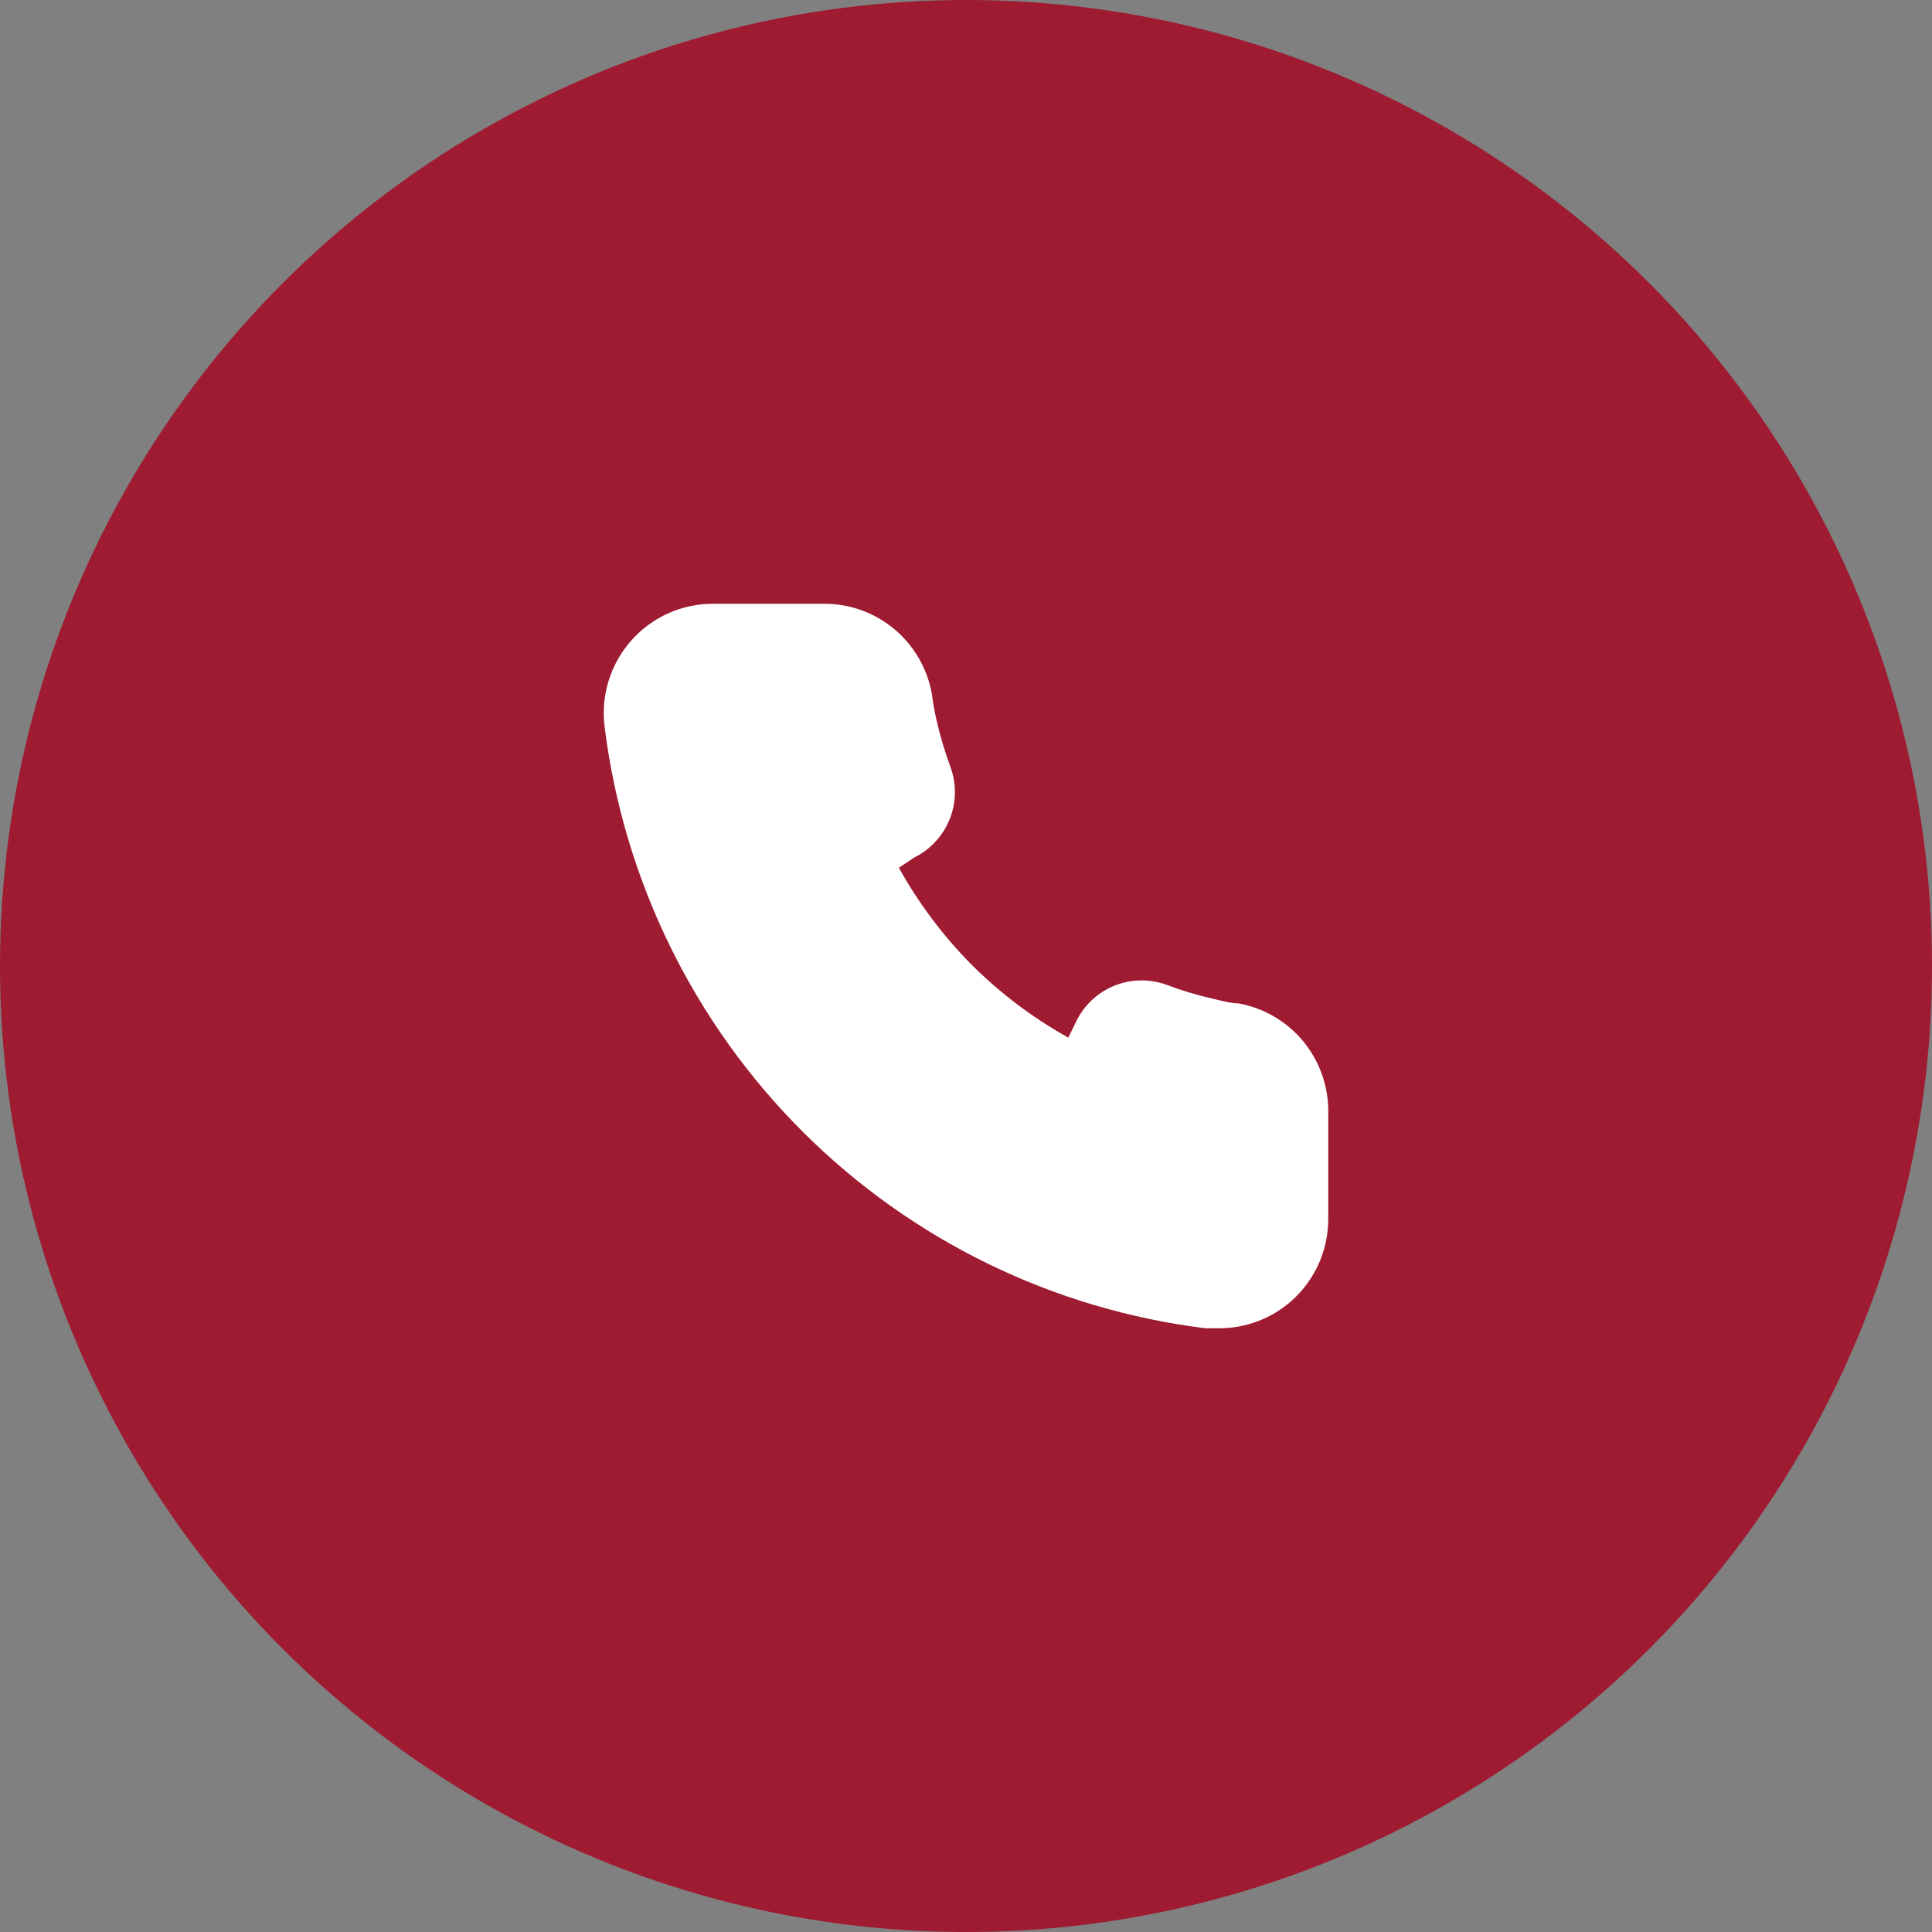 <svg width="72" height="72" viewBox="0 0 72 72" fill="none" xmlns="http://www.w3.org/2000/svg">
<rect x="0" y="0" width="72" height="72" fill="#808080" stroke="none"/>
<circle cx="36" cy="36" r="36" fill="#9E1B32"/>
<path d="M45.246 37.23C45.544 37.298 45.855 37.393 46.153 37.393C47.08 37.56 47.92 38.044 48.53 38.762C49.141 39.481 49.483 40.39 49.5 41.334V45.41C49.503 45.987 49.383 46.557 49.15 47.084C48.916 47.611 48.574 48.083 48.145 48.467C47.399 49.134 46.434 49.502 45.435 49.5H44.92C39.242 48.797 33.959 46.216 29.905 42.166C25.852 38.116 23.26 32.827 22.538 27.134C22.458 26.554 22.504 25.963 22.672 25.402C22.84 24.842 23.127 24.324 23.513 23.884C23.899 23.444 24.374 23.093 24.907 22.854C25.441 22.616 26.019 22.495 26.603 22.5H30.667C31.636 22.486 32.577 22.819 33.322 23.44C34.068 24.06 34.567 24.927 34.732 25.884C34.773 26.196 34.827 26.509 34.895 26.808C35.031 27.412 35.208 28.007 35.423 28.588C35.652 29.218 35.64 29.911 35.39 30.533C35.139 31.155 34.669 31.663 34.068 31.958L33.499 32.338C34.233 33.662 35.145 34.878 36.209 35.953C37.28 37.02 38.493 37.934 39.813 38.67L40.111 38.059C40.405 37.456 40.911 36.984 41.531 36.733C42.151 36.483 42.842 36.471 43.471 36.7C44.049 36.919 44.642 37.096 45.246 37.23Z" fill="#FFFFFF"/>
</svg>
